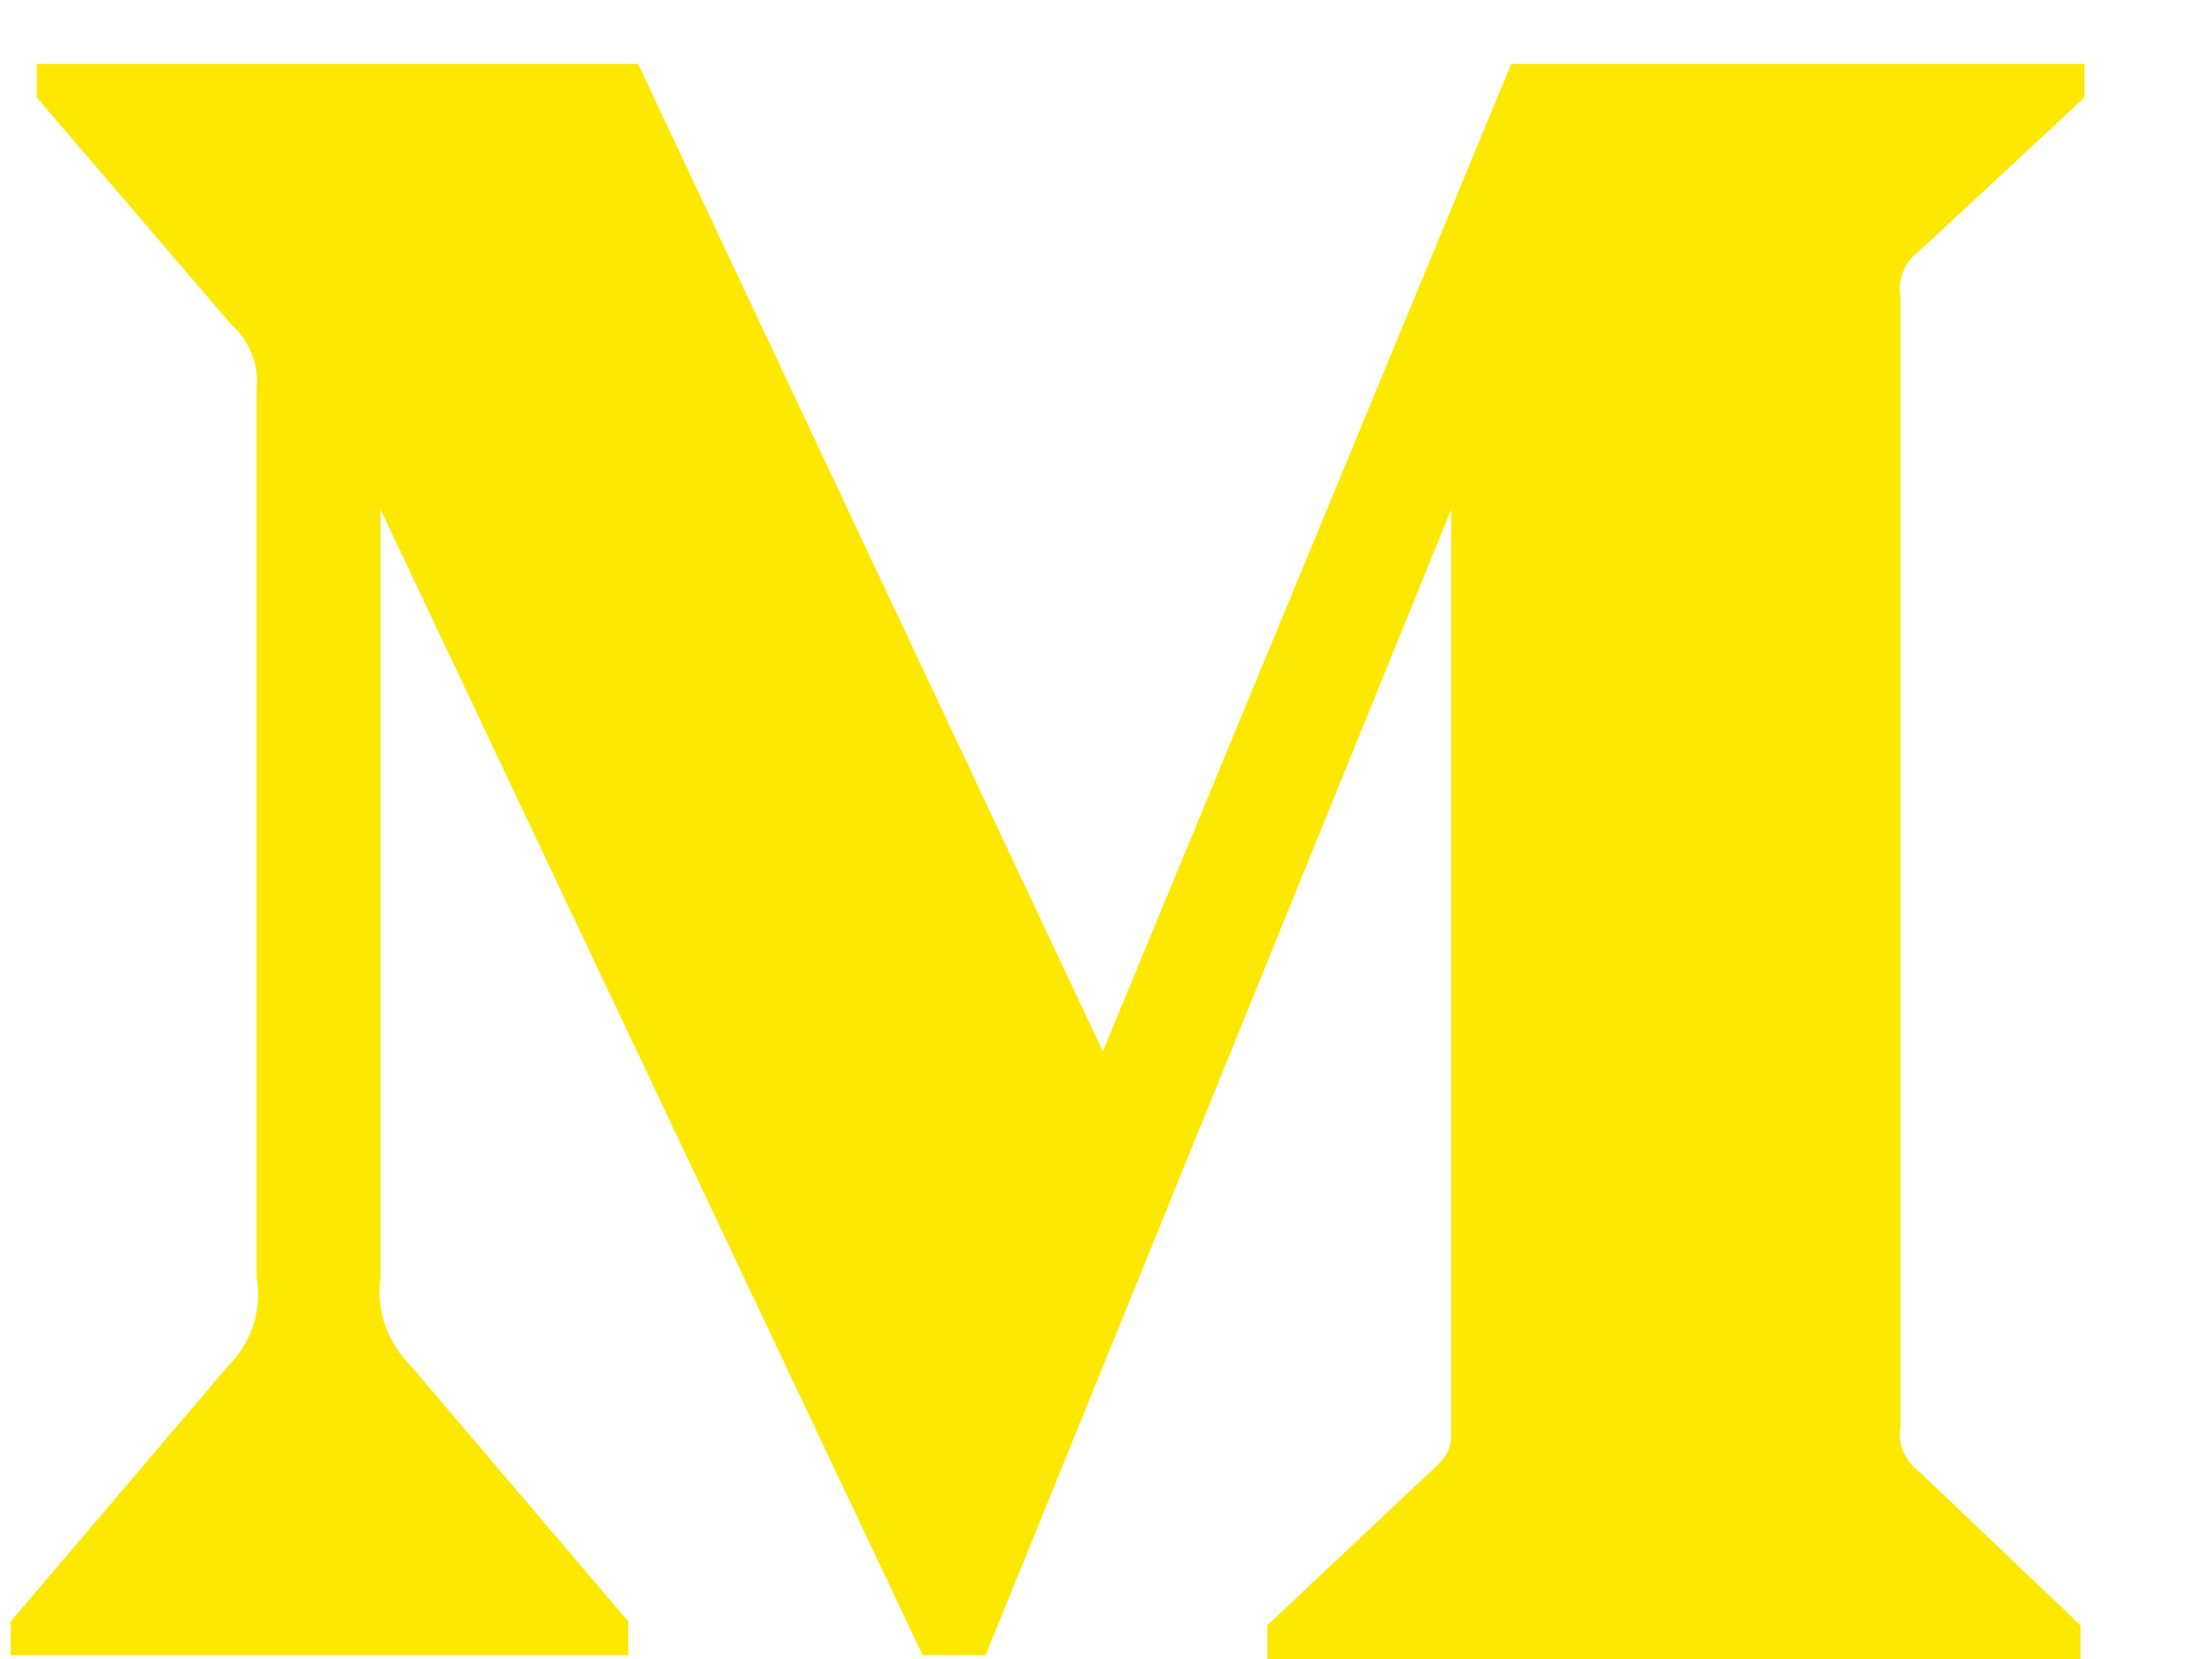 <svg width="16" height="12" viewBox="0 0 16 12" fill="none" xmlns="http://www.w3.org/2000/svg">
<path fill-rule="evenodd" clip-rule="evenodd" d="M1.856 2.816C1.875 2.637 1.804 2.461 1.667 2.341L0.267 0.706V0.462H4.615L7.977 7.605L10.931 0.462H15.077V0.706L13.88 1.818C13.777 1.894 13.725 2.02 13.746 2.144V10.318C13.725 10.442 13.777 10.567 13.88 10.643L15.049 11.756V12H9.167V11.756L10.378 10.616C10.497 10.501 10.497 10.467 10.497 10.291V3.684L7.129 11.973H6.674L2.752 3.684V9.24C2.72 9.473 2.8 9.708 2.969 9.877L4.545 11.729V11.973H0.077V11.729L1.653 9.877C1.822 9.708 1.897 9.471 1.856 9.24V2.816Z" fill="#FDE801"/>
</svg>
